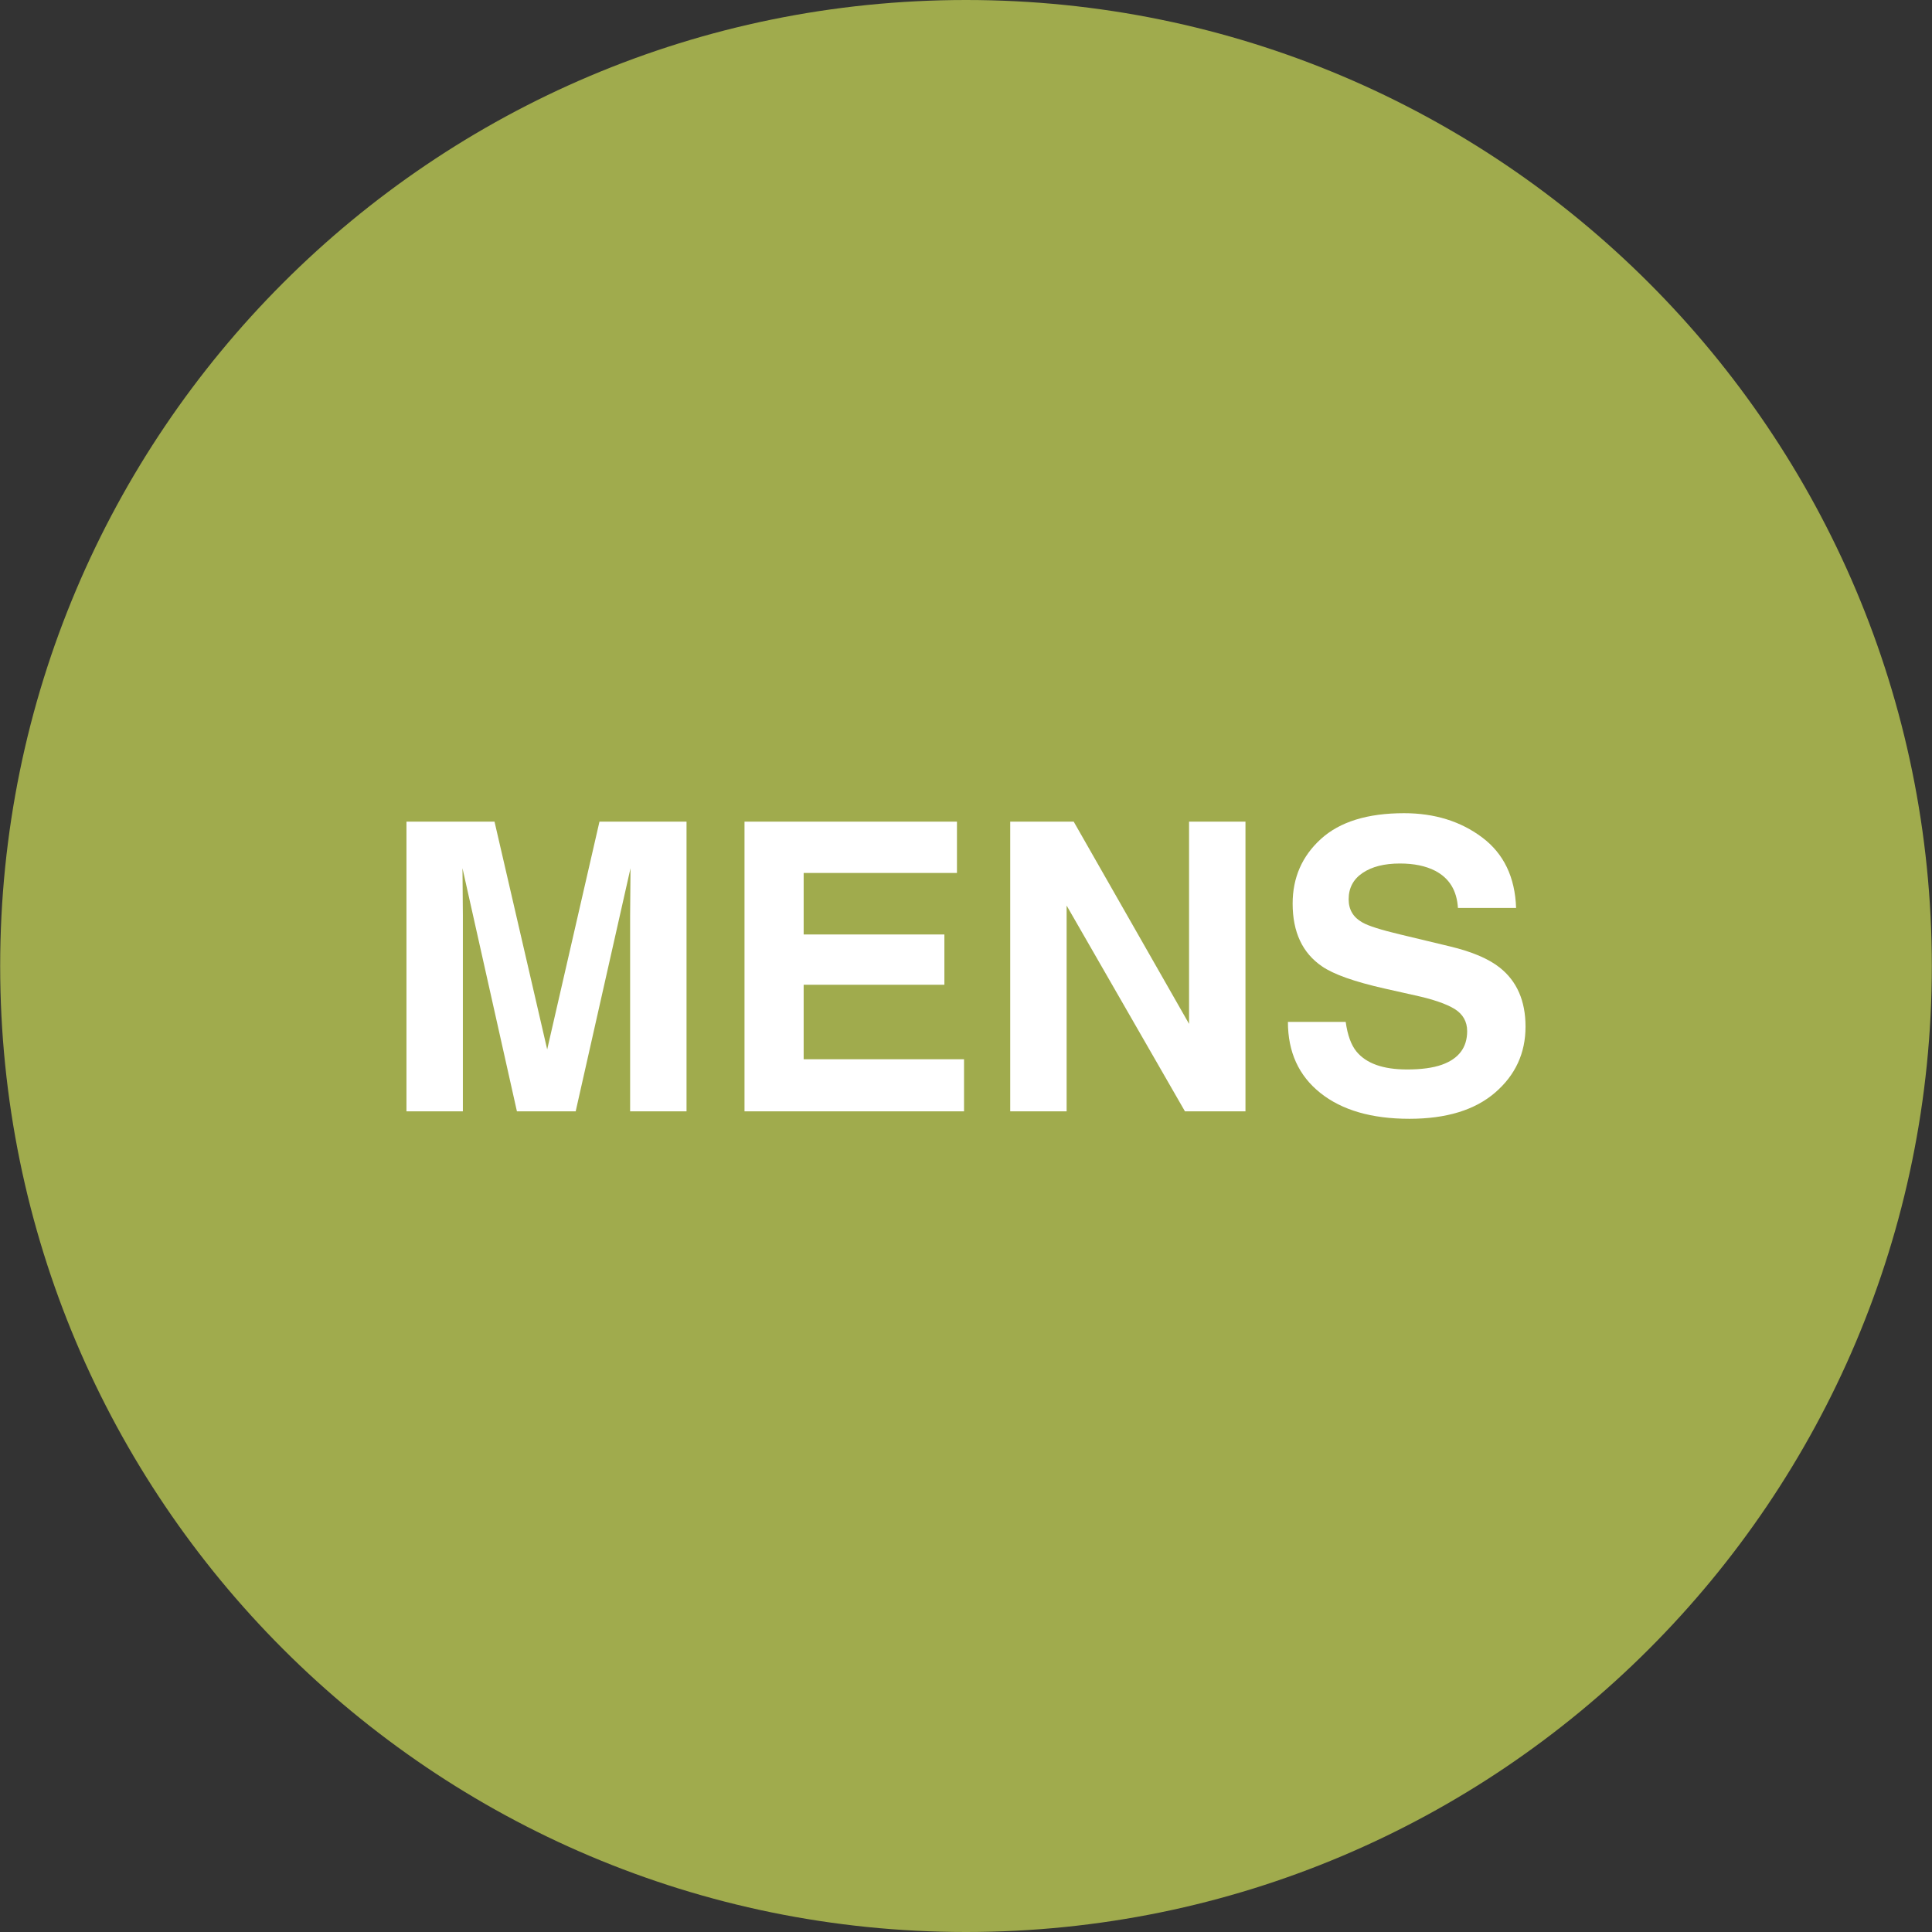 <svg viewBox="0 0 3840 3840" version="1.1" xmlns="http://www.w3.org/2000/svg" id="MENS">
  
  <rect x="0" y="0" width="3840" height="3840" fill="#333333" stroke="none"/>
  
  <defs>
    <style>
      .st0 {
        fill: #a0ab4d;
      }

      .st1 {
        fill: #fff;
      }
    </style>
  </defs>
  <g id="CIRCLE_copy_12">
    <path d="M3839.651,1920c0,1060.387-859.457,1920-1919.651,1920S.349,2980.387.349,1920,859.806,0,1920,0s1919.651,859.613,1919.651,1920Z" class="st0"></path>
  </g>
  <g id="MENS_copy">
    <g>
      <path d="M920,2208.867h-112.109v-575.781h175l104.688,452.734,103.906-452.734h173.047v575.781h-112.109v-389.453c0-11.193.128-26.886.391-47.07.257-20.178.391-35.742.391-46.68l-108.984,483.203h-116.797l-108.203-483.203c0,10.938.128,26.502.391,46.68.257,20.185.391,35.877.391,47.07v389.453Z" class="st1"></path>
      <path d="M1877.031,1957.305h-279.688v148.047h318.75v103.516h-436.328v-575.781h422.266v101.953h-304.688v122.266h279.688v100Z" class="st1"></path>
      <path d="M2475.469,2208.867h-120.312l-235.156-408.984v408.984h-112.109v-575.781h126.172l229.297,401.953v-401.953h112.109v575.781Z" class="st1"></path>
      <path d="M2796.562,2125.664c28.382,0,51.429-3.125,69.141-9.375,33.594-11.975,50.391-34.24,50.391-66.797,0-19.006-8.337-33.722-25-44.141-16.669-10.156-42.841-19.141-78.516-26.953l-60.938-13.672c-59.899-13.537-101.306-28.253-124.219-44.141-38.806-26.562-58.203-68.097-58.203-124.609,0-51.562,18.75-94.396,56.25-128.516,37.5-34.112,92.578-51.172,165.234-51.172,60.675,0,112.433,16.083,155.273,48.242,42.835,32.166,65.296,78.846,67.383,140.039h-115.625c-2.087-34.631-17.188-59.24-45.312-73.828-18.75-9.631-42.06-14.453-69.922-14.453-30.993,0-55.731,6.25-74.219,18.75-18.493,12.5-27.734,29.95-27.734,52.344,0,20.575,9.112,35.938,27.344,46.094,11.719,6.775,36.719,14.716,75,23.828l99.219,23.828c43.487,10.419,76.3,24.354,98.438,41.797,34.375,27.088,51.562,66.278,51.562,117.578,0,52.606-20.117,96.289-60.352,131.055s-97.07,52.148-170.508,52.148c-75,0-133.984-17.12-176.953-51.367-42.969-34.24-64.453-81.311-64.453-141.211h114.844c3.644,26.307,10.804,45.966,21.484,58.984,19.531,23.7,52.991,35.547,100.391,35.547Z" class="st1"></path>
    </g>
  </g>
</svg>